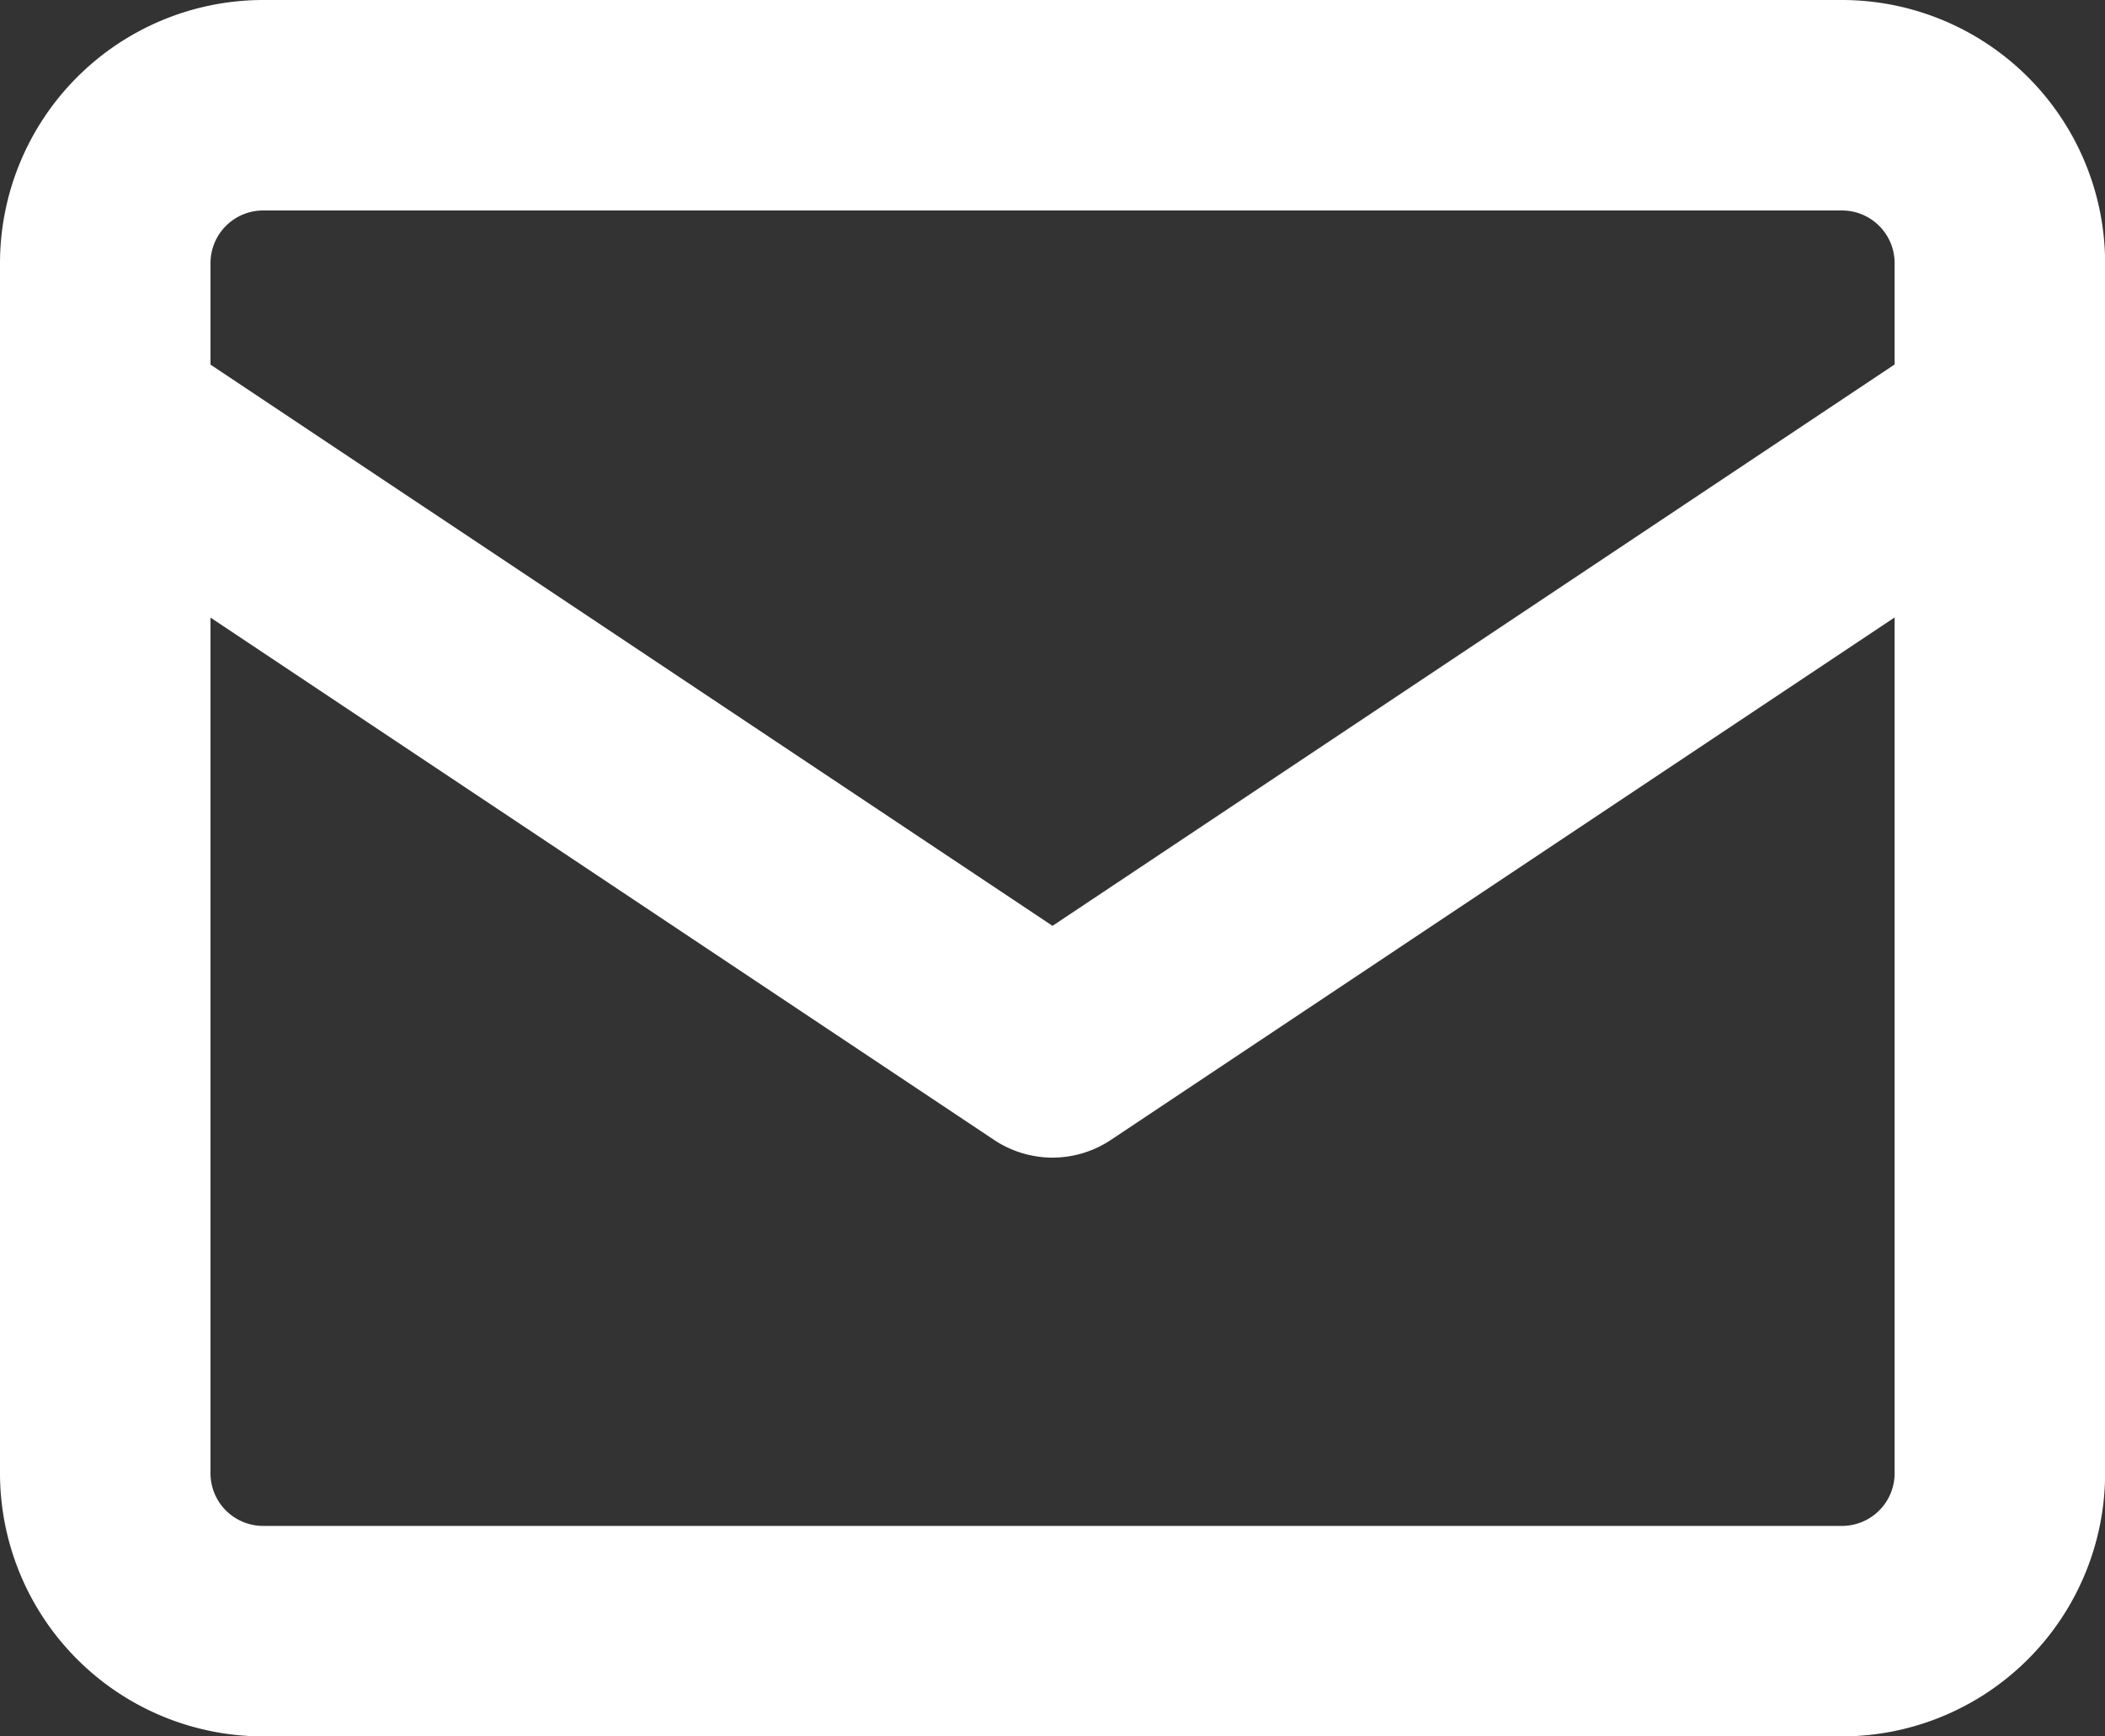 <svg id="um_contact" xmlns="http://www.w3.org/2000/svg" width="33.94" height="28" viewBox="0 0 33.94 28">
  <rect x="0" y="0" width="33.94" height="28" fill="#333333" stroke="none"/>
  <path id="長方形_1703" data-name="長方形 1703" d="M2.242-2H27.7a4.247,4.247,0,0,1,4.242,4.242V21.758A4.247,4.247,0,0,1,27.7,26H2.242A4.247,4.247,0,0,1-2,21.758V2.242A4.247,4.247,0,0,1,2.242-2ZM27.7,22.606a.849.849,0,0,0,.848-.848V2.242a.849.849,0,0,0-.848-.848H2.242a.849.849,0,0,0-.848.848V21.758a.849.849,0,0,0,.848.848Z" transform="translate(2 2)" fill="#fff"/>
  <path id="パス_2828" data-name="パス 2828" d="M20.97,29.576a1.7,1.7,0,0,1-.941-.285L4.756,19.109a1.7,1.7,0,0,1,1.883-2.824L20.97,25.839,35.3,16.285a1.7,1.7,0,1,1,1.883,2.824L21.911,29.291A1.7,1.7,0,0,1,20.97,29.576Z" transform="translate(-4 -10.909)" fill="#fff"/>
</svg>
